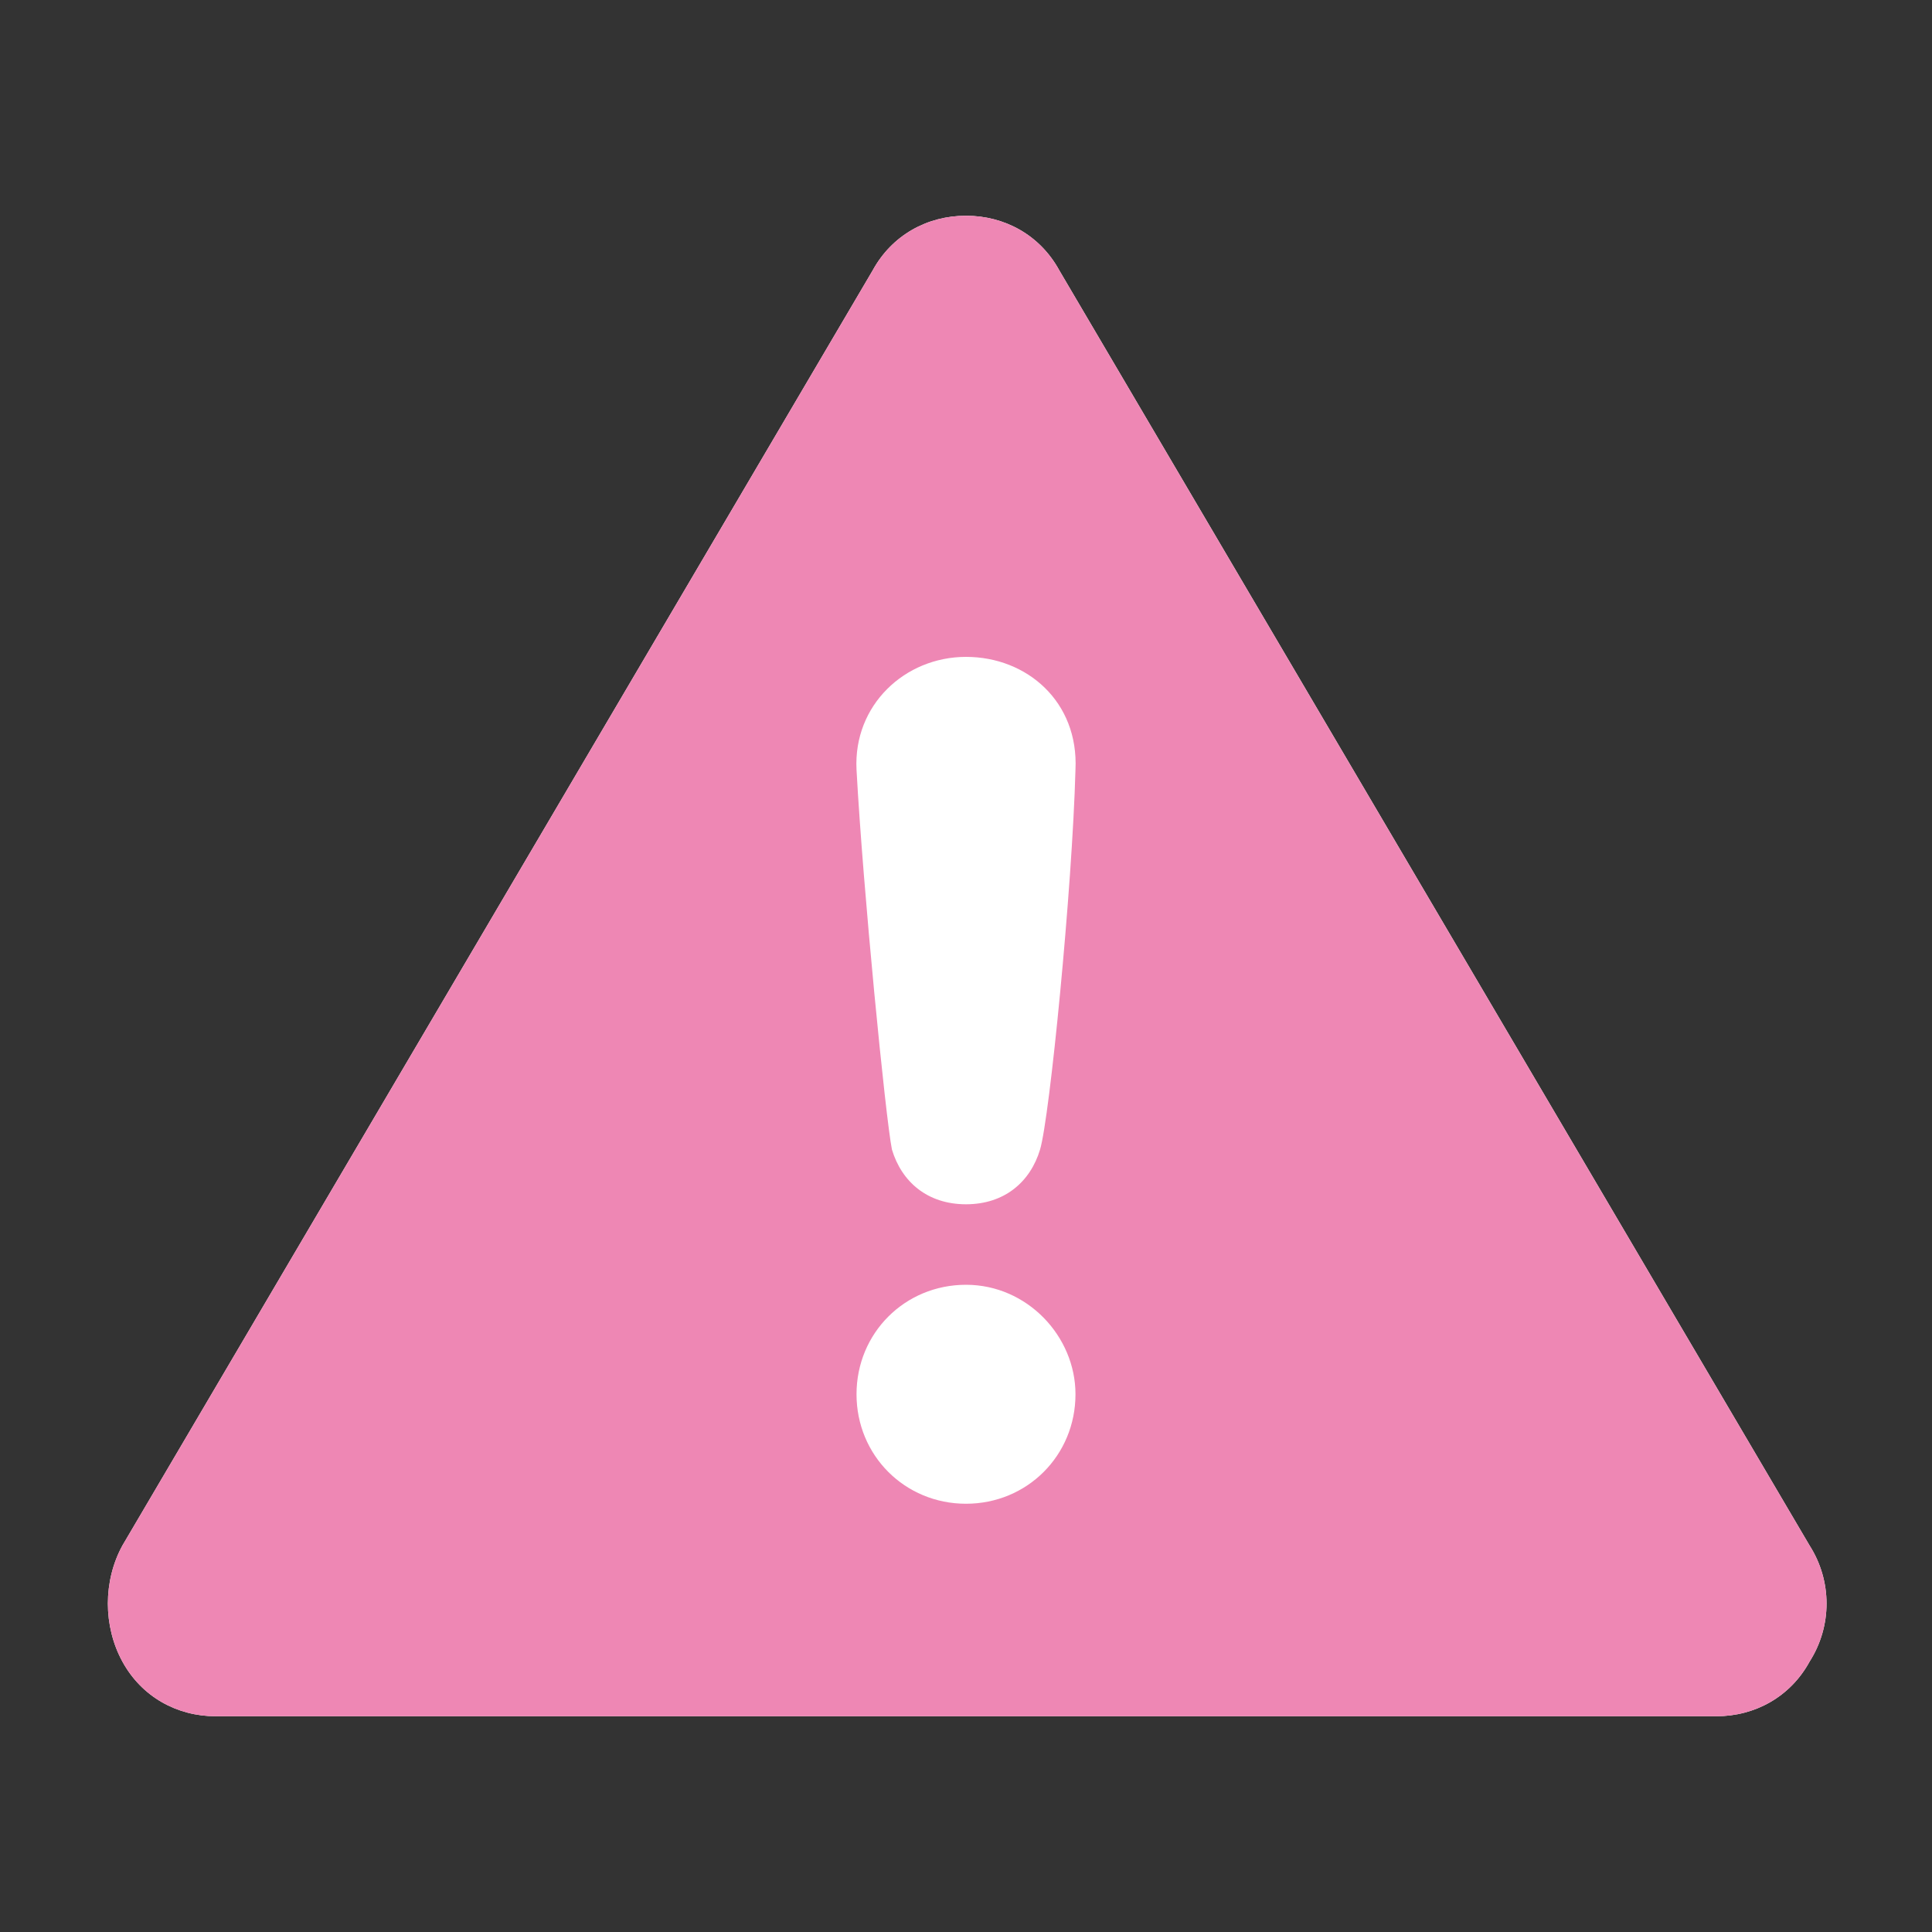 <?xml version="1.0" encoding="utf-8"?>
<!-- Generator: Adobe Illustrator 27.0.0, SVG Export Plug-In . SVG Version: 6.00 Build 0)  -->
<svg version="1.1" id="レイヤー_1" xmlns="http://www.w3.org/2000/svg" xmlns:xlink="http://www.w3.org/1999/xlink" x="0px"
	 y="0px" width="60px" height="60px" viewBox="0 0 60 60" style="enable-background:new 0 0 60 60;" xml:space="preserve">
<rect x="0" y="0" width="60" height="60" fill="#333333" stroke="none"/>
<style type="text/css">
	.st0{fill:#FFFFFF;}
	.st1{fill:#EE87B4;}
</style>
<g>
	<path class="st0" d="M53.3,53.3H6.7c-1.2,0-2.3-0.6-2.9-1.7c-0.6-1.1-0.6-2.5,0-3.6L27.1,8.4c0.6-1.1,1.7-1.7,2.9-1.7c0,0,0,0,0,0
		c1.2,0,2.3,0.6,2.9,1.7L56.2,48c0.7,1.1,0.7,2.5,0,3.6C55.6,52.7,54.5,53.3,53.3,53.3z"/>
	<g>
		<path class="st1" d="M53.3,53.3H6.7c-1.2,0-2.3-0.6-2.9-1.7c-0.6-1.1-0.6-2.5,0-3.6L27.1,8.4c0.6-1.1,1.7-1.7,2.9-1.7c0,0,0,0,0,0
			c1.2,0,2.3,0.6,2.9,1.7L56.2,48c0.7,1.1,0.7,2.5,0,3.6C55.6,52.7,54.5,53.3,53.3,53.3z"/>
		<path class="st0" d="M30,39.9c-1.9,0-3.4,1.5-3.4,3.4c0,1.9,1.5,3.4,3.4,3.4c1.9,0,3.4-1.5,3.4-3.4C33.4,41.5,31.9,39.9,30,39.9z"
			/>
		<path class="st0" d="M30,37.4c1.2,0,2-0.7,2.3-1.7c0.3-1,1-8.1,1.1-11.8c0.1-2.1-1.5-3.5-3.4-3.5s-3.5,1.5-3.4,3.5
			c0.2,3.7,0.9,10.8,1.1,11.8C28,36.7,28.8,37.4,30,37.4z"/>
	</g>
</g>
</svg>
